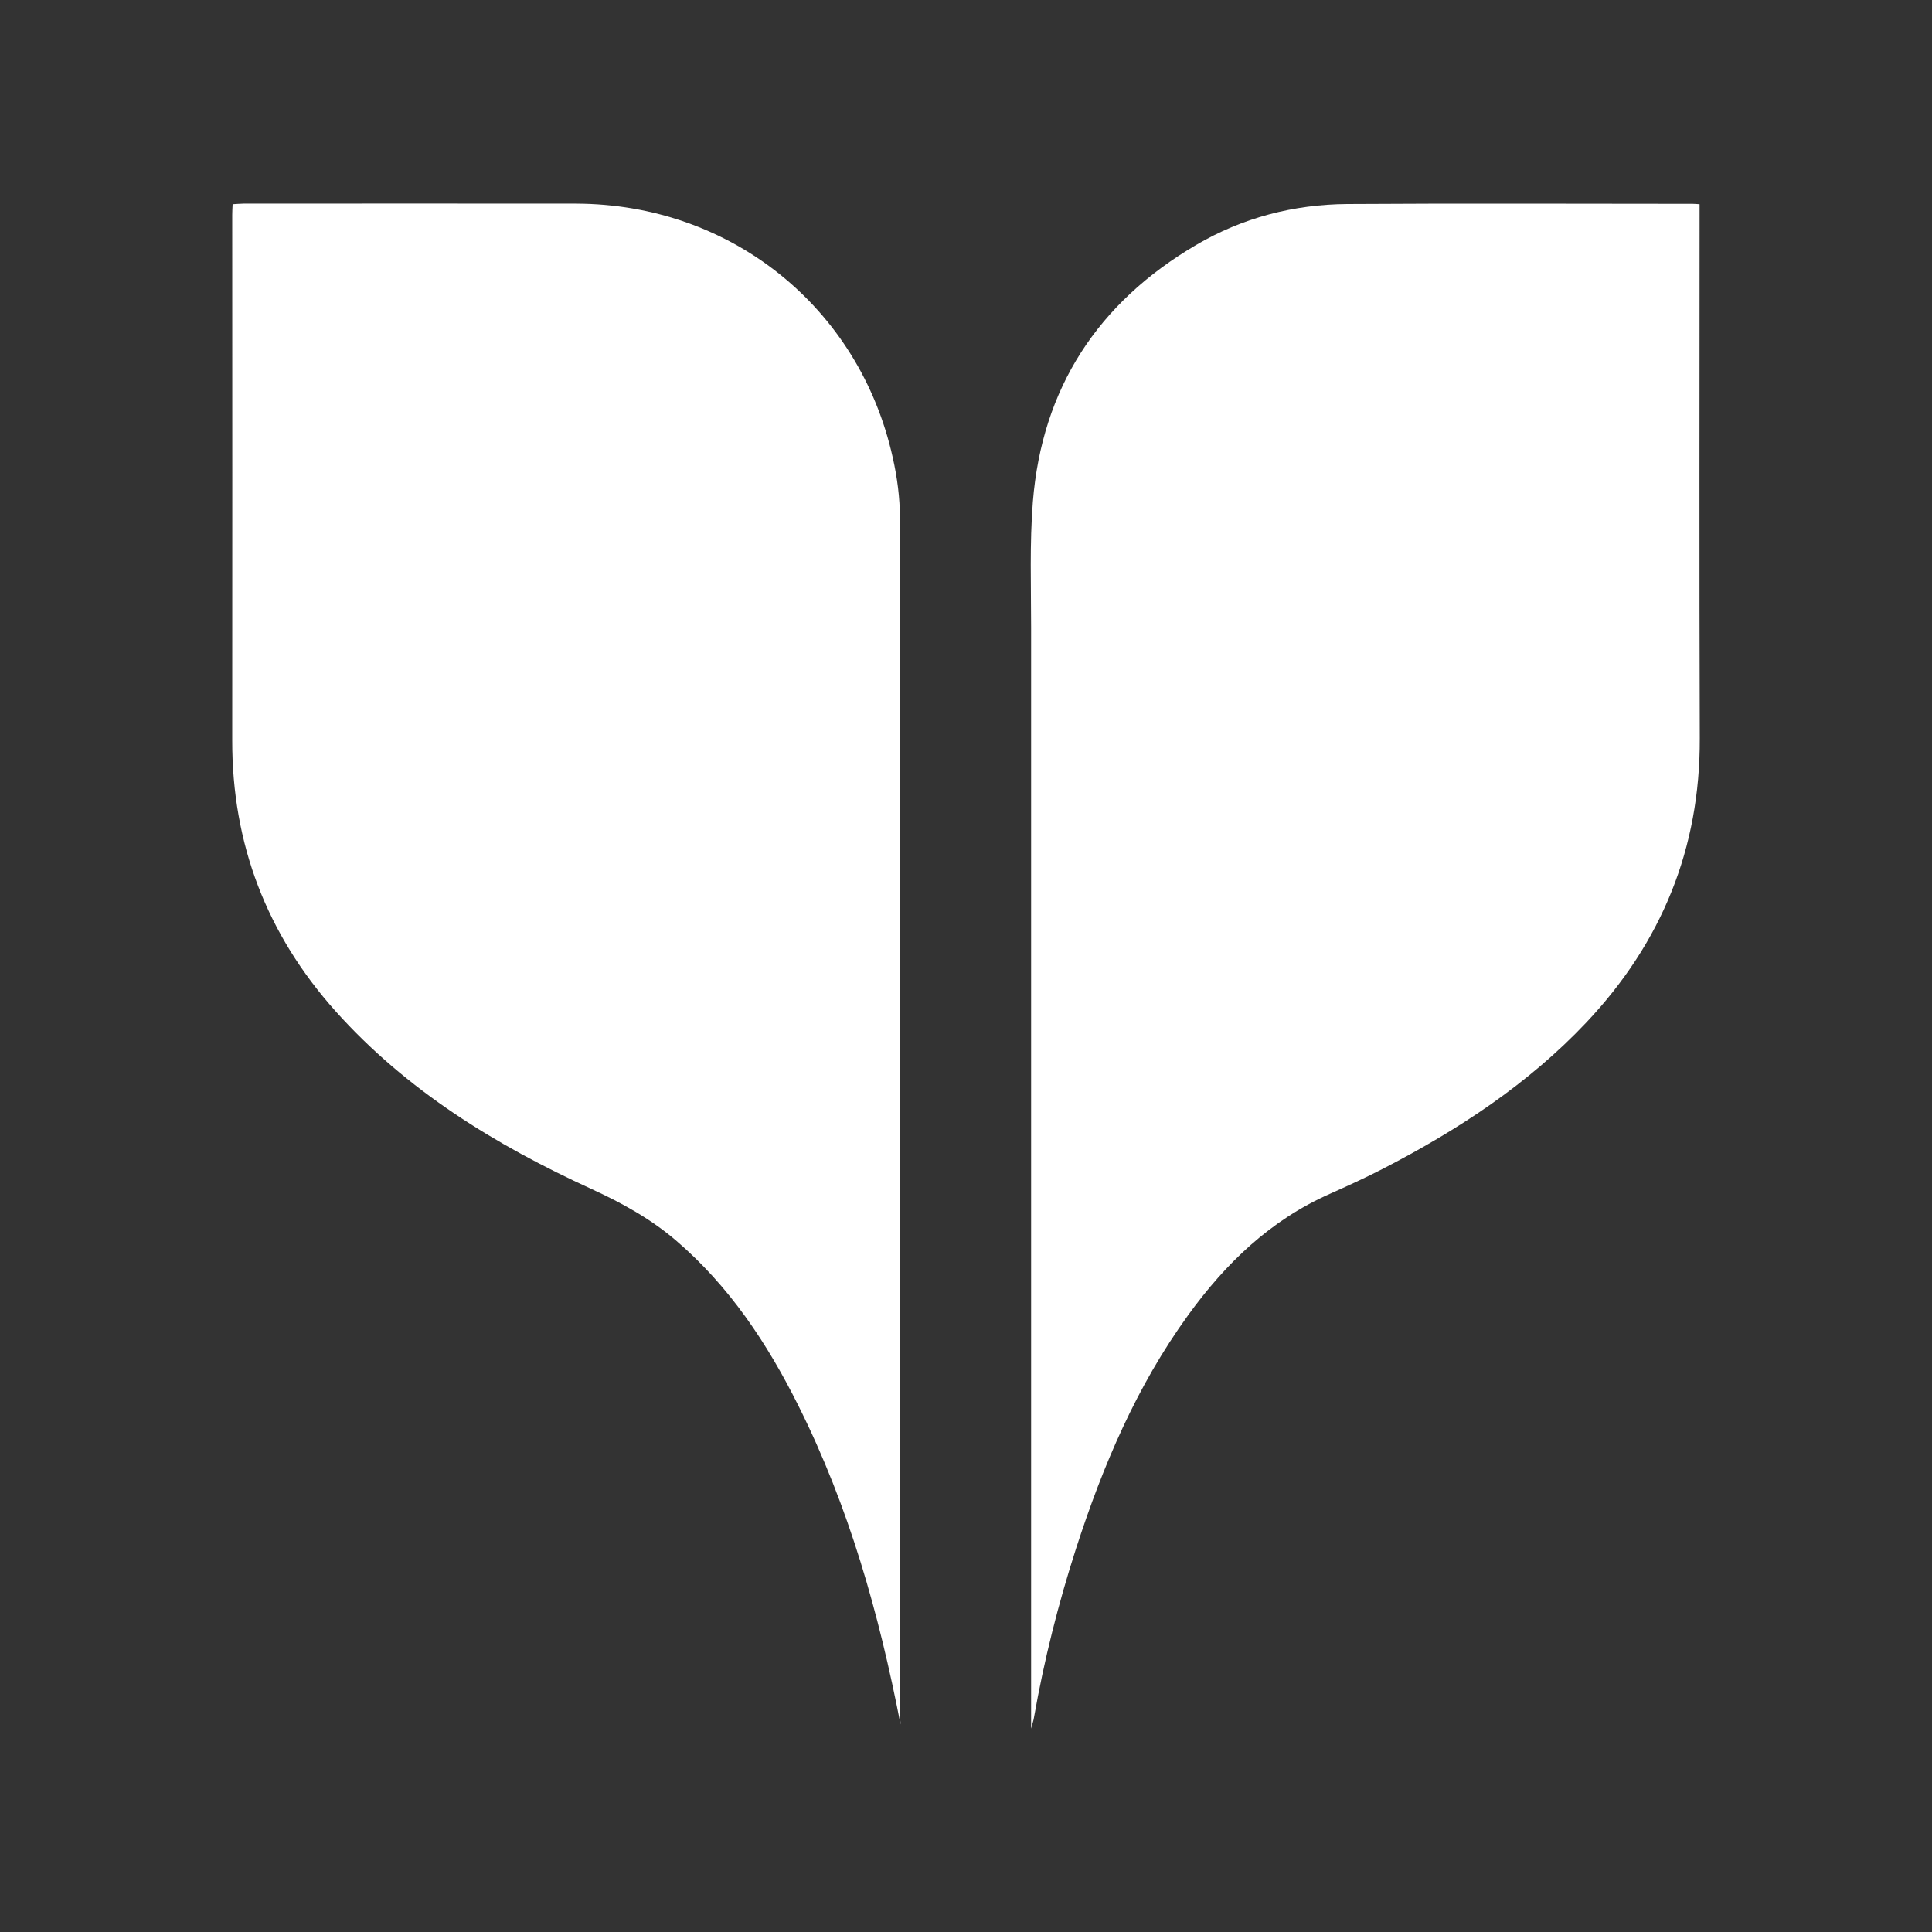<svg xmlns="http://www.w3.org/2000/svg" xmlns:xlink="http://www.w3.org/1999/xlink" id="Layer_1" x="0px" y="0px" viewBox="0 0 100 100" style="enable-background:new 0 0 100 100;" xml:space="preserve"><rect x="0" y="0" width="100" height="100" fill="#333333" stroke="none"/><style type="text/css">	.st0{fill:#FFFFFF;}</style><g>	<path class="st0" d="M53.37,89.47c0-19.1,0-38.04,0-56.98c0-2.17-0.08-4.35,0.09-6.51c0.47-5.89,3.37-10.32,8.45-13.3  c2.4-1.41,5.04-2.1,7.82-2.12c5.96-0.04,11.92-0.01,17.88-0.01c0.1,0,0.2,0.01,0.36,0.02c0,0.22,0,0.42,0,0.61  c0,9.01-0.02,18.03,0.01,27.04c0.02,5.7-1.97,10.56-5.86,14.69c-3.03,3.21-6.67,5.59-10.57,7.6c-0.89,0.46-1.8,0.87-2.71,1.28  c-3.08,1.36-5.4,3.6-7.34,6.28c-2.67,3.68-4.42,7.8-5.81,12.1c-0.92,2.86-1.65,5.76-2.17,8.72C53.5,89.03,53.45,89.17,53.37,89.47z  "></path>	<path class="st0" d="M46.61,89.25c-1.11-5.72-2.67-11.27-5.28-16.48c-1.61-3.23-3.58-6.2-6.35-8.57c-1.31-1.12-2.8-1.94-4.37-2.66  c-4.96-2.27-9.56-5.09-13.24-9.2c-3.57-3.99-5.36-8.66-5.35-14.02c0.01-9.07,0-18.13,0-27.2c0-0.17,0.01-0.33,0.02-0.55  c0.2-0.01,0.38-0.03,0.56-0.03c5.74,0,11.48-0.01,17.22,0c7.99,0.02,14.66,5.35,16.39,13.15c0.23,1.02,0.37,2.08,0.37,3.12  c0.02,20.75,0.02,41.49,0.02,62.24C46.61,89.12,46.61,89.18,46.61,89.25z"></path></g></svg>